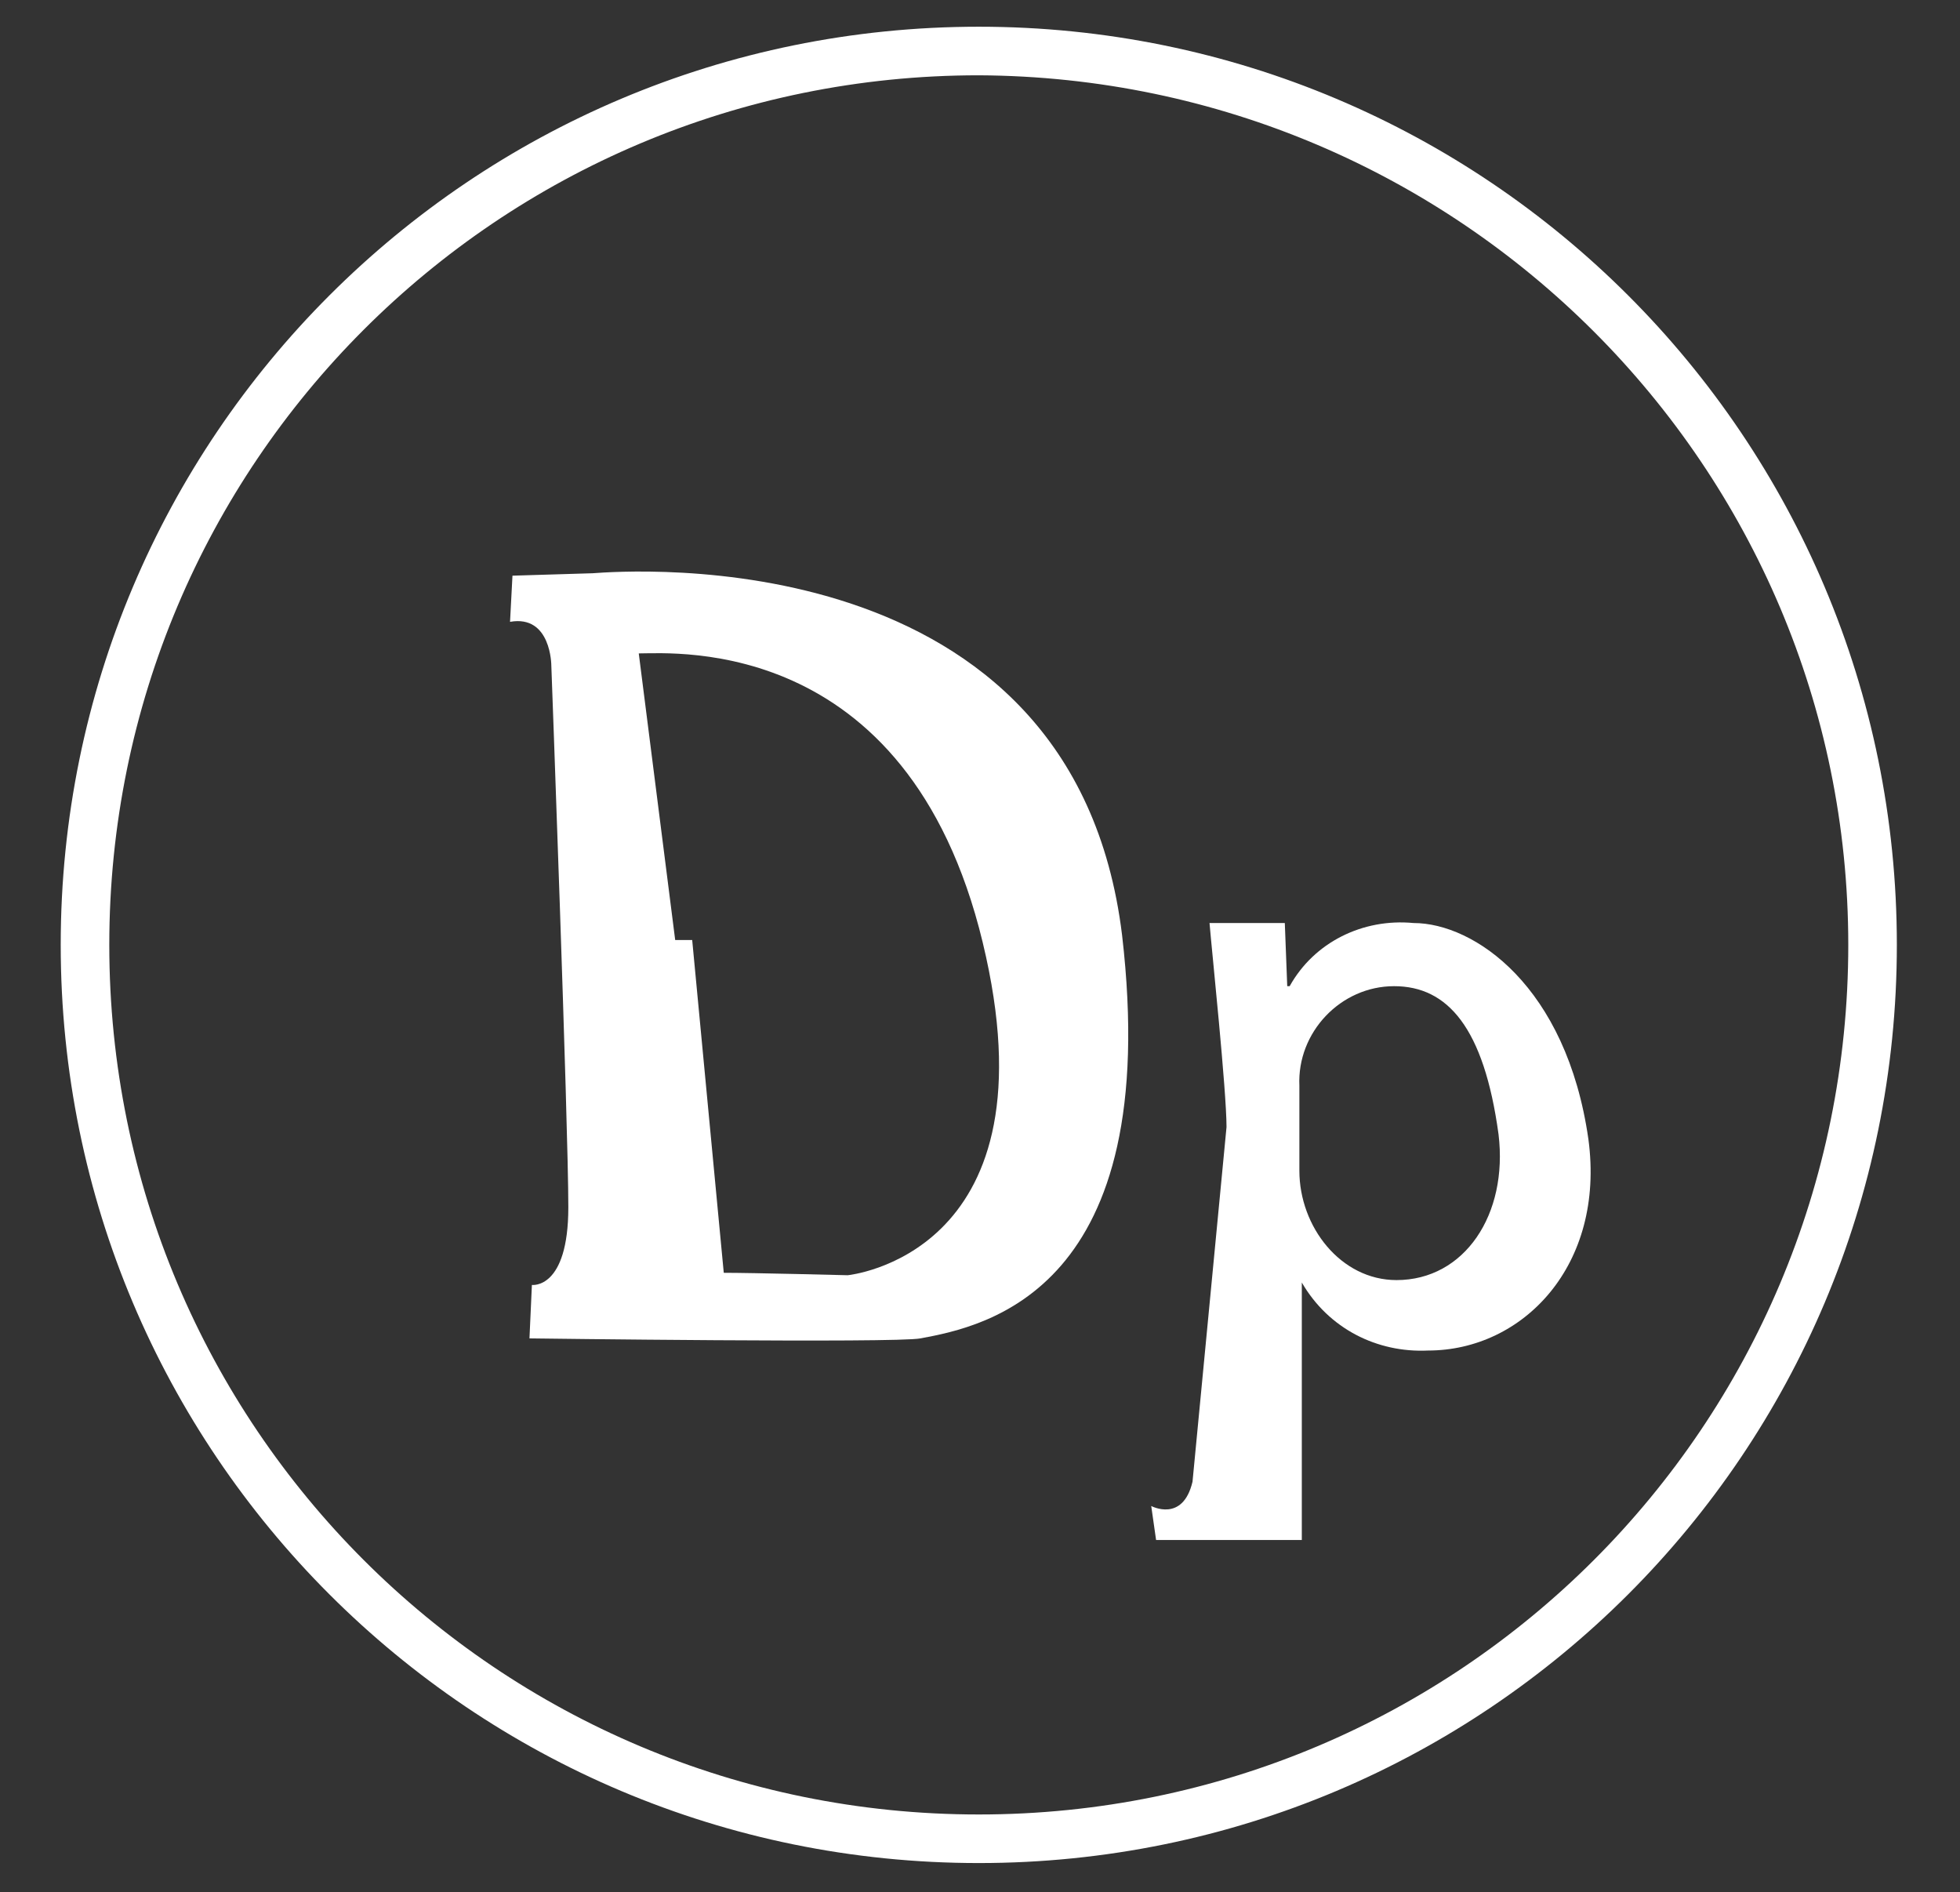 <?xml version="1.0" encoding="UTF-8"?> <!-- Generator: Adobe Illustrator 25.4.1, SVG Export Plug-In . SVG Version: 6.00 Build 0) --> <svg xmlns="http://www.w3.org/2000/svg" xmlns:xlink="http://www.w3.org/1999/xlink" id="Слой_1" x="0px" y="0px" viewBox="0 0 80.7 77.9" style="enable-background:new 0 0 80.7 77.9;" xml:space="preserve"><rect x="0" y="0" width="80.7" height="77.9" fill="#333333" stroke="none"/> <style type="text/css"> .st0{fill:#FFFFFF;} </style> <path class="st0" d="M21.9,52.9c0,0,1.5,0.2,1.5-3.2s-0.7-22.3-0.7-22.3s0-2.1-1.7-1.8l0.1-1.9l3.3-0.1c1.4-0.1,19.8-1.5,21.8,14.9 c1.7,14.6-5.6,16.1-8.3,16.6c-1,0.2-16.1,0-16.1,0L21.9,52.9z M40.6,39.4c-2.9-13.3-12.8-12.5-14.3-12.5l1.5,11.8l0.7,0l1.3,13.7 c1.2,0,5.1,0.1,5.1,0.1S43.3,51.7,40.6,39.4z"></path> <path class="st0" d="M47.4,62c0,0,1.3,0.7,1.7-1l1.4-14.6c0-1.5-0.6-7.2-0.7-8.4h3.1l0.1,2.6h0.1c1-1.8,3-2.8,5.1-2.6 c2.5,0,6.3,2.6,7.2,8.9c0.7,5.2-2.7,8.7-6.6,8.7c-2.1,0.1-4.1-0.9-5.2-2.8h0v10.6h-6L47.4,62z M61.7,46.7c-0.6-4.4-2.1-6.1-4.3-6.1 c-2.2,0-4,1.9-3.9,4.1c0,0,0,0.1,0,0.1v3.4c0,2.3,1.7,4.5,4,4.5C60.3,52.7,62.1,50,61.7,46.7z"></path> <path class="st0" d="M40.3,76.7c-20.9,0-37.8-16.9-37.8-37.8c0-20.9,16.9-37.8,37.8-37.8c20.9,0,37.8,16.9,37.8,37.8v0 C78.1,59.8,61.2,76.7,40.3,76.7z M40.3,3.1c-19.8,0-35.8,16-35.8,35.8s16,35.8,35.8,35.8s35.8-16,35.8-35.8l0,0 C76.1,19.2,60.1,3.2,40.3,3.1z"></path> </svg> 
